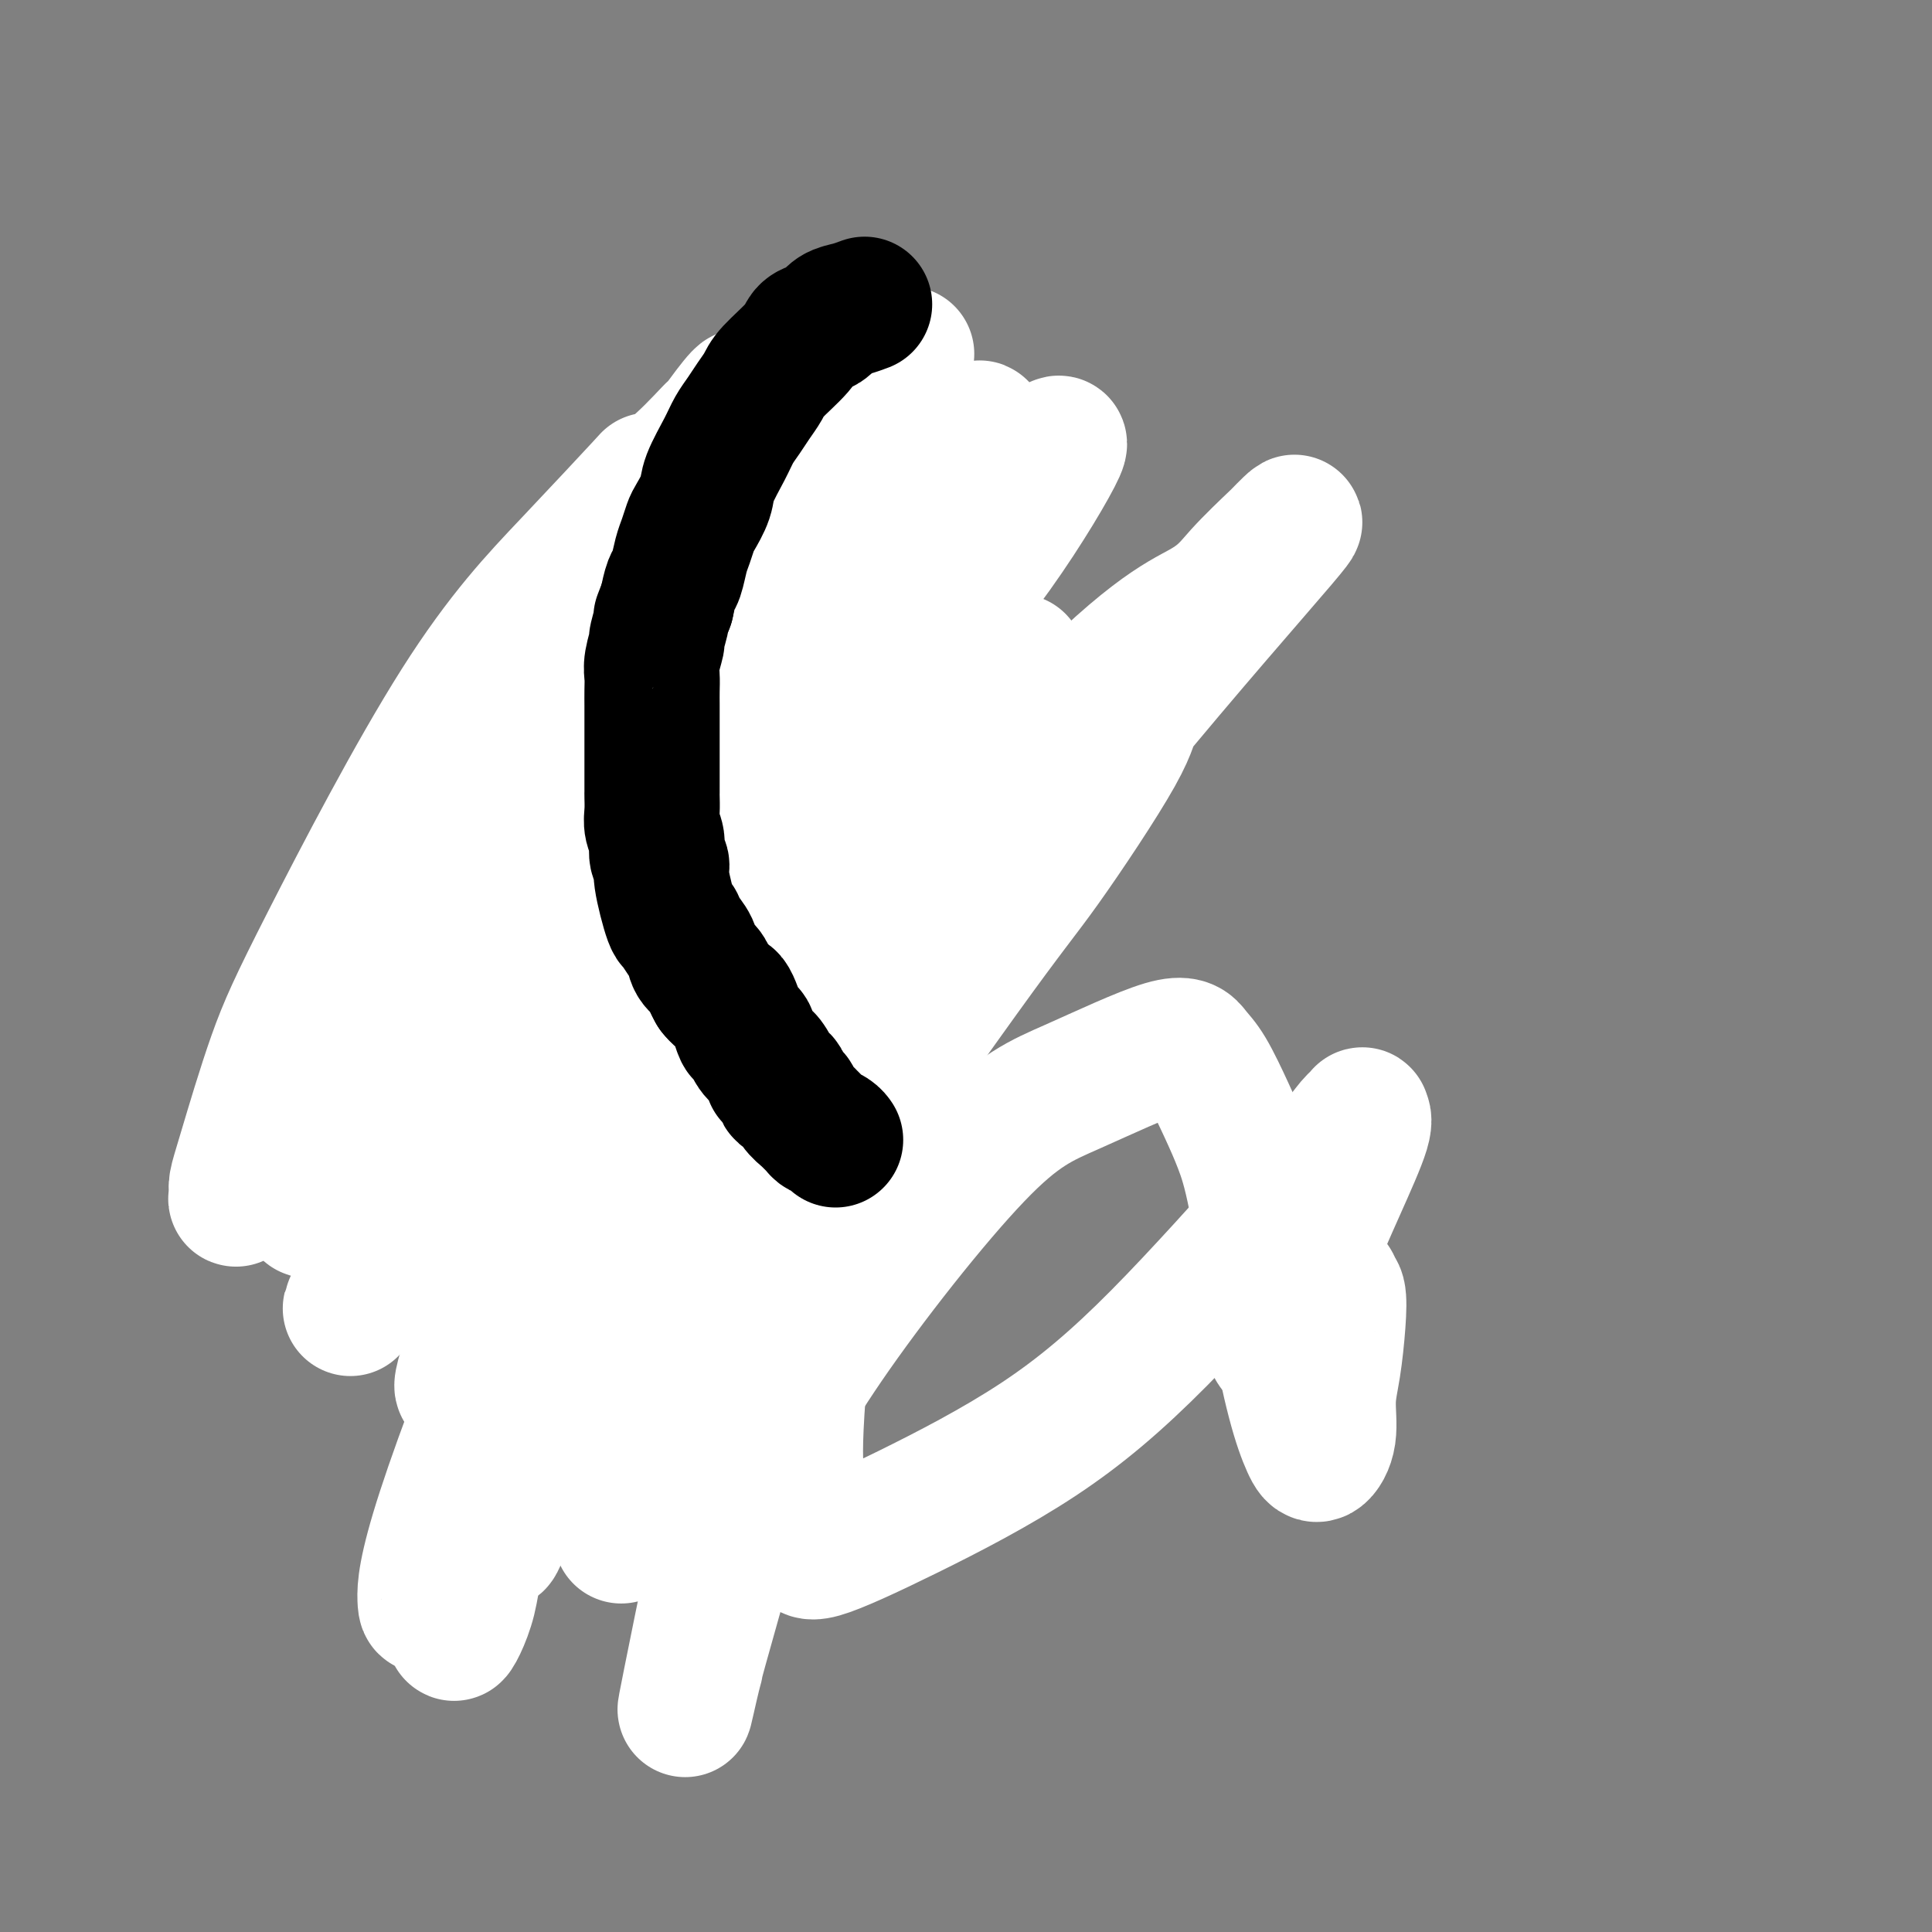 <svg viewBox='0 0 400 400' version='1.1' xmlns='http://www.w3.org/2000/svg' xmlns:xlink='http://www.w3.org/1999/xlink'><rect x="0" y="0" width="400" height="400" fill="#808080" stroke="none"/><g fill='none' stroke='#000000' stroke-width='6' stroke-linecap='round' stroke-linejoin='round'><path d='M97,260c-0.855,-0.971 -1.710,-1.943 -3,-4c-1.290,-2.057 -3.014,-5.201 -4,-7c-0.986,-1.799 -1.235,-2.255 -2,-4c-0.765,-1.745 -2.047,-4.781 -3,-7c-0.953,-2.219 -1.579,-3.622 -2,-5c-0.421,-1.378 -0.638,-2.732 -1,-4c-0.362,-1.268 -0.867,-2.449 -1,-3c-0.133,-0.551 0.108,-0.471 0,-2c-0.108,-1.529 -0.565,-4.667 -1,-7c-0.435,-2.333 -0.848,-3.861 -1,-5c-0.152,-1.139 -0.042,-1.888 0,-3c0.042,-1.112 0.015,-2.587 0,-4c-0.015,-1.413 -0.019,-2.765 0,-4c0.019,-1.235 0.061,-2.353 0,-4c-0.061,-1.647 -0.224,-3.823 0,-5c0.224,-1.177 0.833,-1.355 1,-3c0.167,-1.645 -0.110,-4.758 0,-7c0.110,-2.242 0.607,-3.615 1,-5c0.393,-1.385 0.683,-2.783 1,-4c0.317,-1.217 0.662,-2.254 1,-3c0.338,-0.746 0.668,-1.201 1,-2c0.332,-0.799 0.666,-1.943 1,-3c0.334,-1.057 0.667,-2.029 1,-3'/><path d='M86,162c1.517,-3.621 2.311,-2.675 3,-3c0.689,-0.325 1.273,-1.922 2,-3c0.727,-1.078 1.598,-1.636 2,-2c0.402,-0.364 0.335,-0.532 1,-1c0.665,-0.468 2.061,-1.235 3,-2c0.939,-0.765 1.421,-1.527 2,-2c0.579,-0.473 1.255,-0.656 2,-1c0.745,-0.344 1.559,-0.847 2,-1c0.441,-0.153 0.509,0.046 1,0c0.491,-0.046 1.406,-0.337 2,-1c0.594,-0.663 0.869,-1.698 2,-2c1.131,-0.302 3.119,0.129 4,0c0.881,-0.129 0.655,-0.818 1,-1c0.345,-0.182 1.261,0.143 2,0c0.739,-0.143 1.301,-0.755 2,-1c0.699,-0.245 1.535,-0.122 2,0c0.465,0.122 0.559,0.243 1,0c0.441,-0.243 1.228,-0.850 2,-1c0.772,-0.150 1.527,0.157 2,0c0.473,-0.157 0.663,-0.778 1,-1c0.337,-0.222 0.822,-0.046 2,0c1.178,0.046 3.048,-0.039 4,0c0.952,0.039 0.987,0.203 1,0c0.013,-0.203 0.004,-0.772 0,-1c-0.004,-0.228 -0.002,-0.114 0,0'/><path d='M92,243c1.913,1.480 3.826,2.960 5,4c1.174,1.040 1.610,1.641 2,2c0.390,0.359 0.735,0.476 1,1c0.265,0.524 0.451,1.453 1,2c0.549,0.547 1.462,0.710 2,1c0.538,0.290 0.703,0.708 1,1c0.297,0.292 0.727,0.460 1,1c0.273,0.540 0.388,1.454 1,2c0.612,0.546 1.722,0.724 2,1c0.278,0.276 -0.275,0.651 0,1c0.275,0.349 1.378,0.672 2,1c0.622,0.328 0.763,0.662 1,1c0.237,0.338 0.569,0.682 1,1c0.431,0.318 0.959,0.611 1,1c0.041,0.389 -0.407,0.875 0,1c0.407,0.125 1.667,-0.110 2,0c0.333,0.110 -0.261,0.566 0,1c0.261,0.434 1.378,0.848 2,1c0.622,0.152 0.749,0.044 1,0c0.251,-0.044 0.625,-0.022 1,0'/><path d='M119,266c4.357,3.724 1.750,1.533 1,1c-0.750,-0.533 0.359,0.593 1,1c0.641,0.407 0.816,0.095 1,0c0.184,-0.095 0.378,0.026 1,0c0.622,-0.026 1.672,-0.199 2,0c0.328,0.199 -0.066,0.772 0,1c0.066,0.228 0.591,0.113 1,0c0.409,-0.113 0.701,-0.223 1,0c0.299,0.223 0.605,0.778 1,1c0.395,0.222 0.879,0.112 1,0c0.121,-0.112 -0.122,-0.226 0,0c0.122,0.226 0.607,0.793 1,1c0.393,0.207 0.693,0.056 1,0c0.307,-0.056 0.621,-0.015 1,0c0.379,0.015 0.823,0.004 1,0c0.177,-0.004 0.089,-0.002 0,0'/><path d='M137,134c0.000,-0.067 0.000,-0.135 0,1c-0.000,1.135 -0.000,3.472 0,5c0.000,1.528 0.000,2.248 0,4c-0.000,1.752 -0.000,4.537 0,7c0.000,2.463 0.000,4.605 0,7c-0.000,2.395 -0.001,5.044 0,8c0.001,2.956 0.004,6.218 0,9c-0.004,2.782 -0.015,5.083 0,8c0.015,2.917 0.057,6.451 0,9c-0.057,2.549 -0.211,4.114 0,5c0.211,0.886 0.789,1.093 1,2c0.211,0.907 0.057,2.515 0,4c-0.057,1.485 -0.015,2.848 0,4c0.015,1.152 0.004,2.094 0,3c-0.004,0.906 -0.001,1.777 0,4c0.001,2.223 0.000,5.798 0,7c-0.000,1.202 -0.000,0.029 0,1c0.000,0.971 0.001,4.085 0,6c-0.001,1.915 -0.004,2.631 0,3c0.004,0.369 0.015,0.390 0,1c-0.015,0.610 -0.057,1.807 0,3c0.057,1.193 0.211,2.380 0,3c-0.211,0.620 -0.789,0.671 -1,2c-0.211,1.329 -0.057,3.935 0,5c0.057,1.065 0.016,0.590 0,1c-0.016,0.410 -0.008,1.705 0,3'/><path d='M137,249c-0.000,18.387 -0.001,6.856 0,3c0.001,-3.856 0.004,-0.036 0,2c-0.004,2.036 -0.016,2.289 0,3c0.016,0.711 0.061,1.881 0,3c-0.061,1.119 -0.226,2.187 0,3c0.226,0.813 0.844,1.371 1,2c0.156,0.629 -0.151,1.328 0,2c0.151,0.672 0.759,1.318 1,2c0.241,0.682 0.116,1.400 0,2c-0.116,0.600 -0.224,1.082 0,2c0.224,0.918 0.778,2.274 1,3c0.222,0.726 0.111,0.824 0,1c-0.111,0.176 -0.223,0.429 0,1c0.223,0.571 0.781,1.459 1,2c0.219,0.541 0.099,0.733 0,1c-0.099,0.267 -0.176,0.607 0,1c0.176,0.393 0.606,0.837 1,1c0.394,0.163 0.754,0.045 1,0c0.246,-0.045 0.379,-0.016 1,0c0.621,0.016 1.728,0.020 2,0c0.272,-0.020 -0.293,-0.065 0,0c0.293,0.065 1.444,0.239 2,0c0.556,-0.239 0.516,-0.890 1,-1c0.484,-0.110 1.491,0.322 2,0c0.509,-0.322 0.519,-1.396 1,-2c0.481,-0.604 1.433,-0.736 2,-1c0.567,-0.264 0.750,-0.658 1,-1c0.250,-0.342 0.567,-0.630 1,-1c0.433,-0.370 0.981,-0.820 2,-3c1.019,-2.180 2.510,-6.090 4,-10'/><path d='M162,264c1.265,-2.715 0.927,-2.504 1,-3c0.073,-0.496 0.556,-1.700 1,-3c0.444,-1.300 0.850,-2.697 1,-4c0.150,-1.303 0.043,-2.510 0,-4c-0.043,-1.490 -0.023,-3.261 0,-5c0.023,-1.739 0.050,-3.447 0,-5c-0.050,-1.553 -0.178,-2.953 0,-4c0.178,-1.047 0.662,-1.742 0,-5c-0.662,-3.258 -2.469,-9.078 -3,-12c-0.531,-2.922 0.213,-2.945 0,-4c-0.213,-1.055 -1.382,-3.143 -2,-5c-0.618,-1.857 -0.685,-3.482 -1,-5c-0.315,-1.518 -0.876,-2.928 -1,-4c-0.124,-1.072 0.191,-1.804 0,-3c-0.191,-1.196 -0.887,-2.855 -1,-4c-0.113,-1.145 0.358,-1.776 0,-3c-0.358,-1.224 -1.545,-3.041 -2,-5c-0.455,-1.959 -0.178,-4.061 0,-6c0.178,-1.939 0.258,-3.714 0,-5c-0.258,-1.286 -0.854,-2.082 -1,-3c-0.146,-0.918 0.157,-1.956 0,-3c-0.157,-1.044 -0.773,-2.093 -1,-3c-0.227,-0.907 -0.065,-1.671 0,-3c0.065,-1.329 0.032,-3.224 0,-4c-0.032,-0.776 -0.065,-0.435 0,-1c0.065,-0.565 0.227,-2.038 0,-3c-0.227,-0.962 -0.844,-1.412 -1,-2c-0.156,-0.588 0.150,-1.312 0,-2c-0.150,-0.688 -0.757,-1.339 -1,-2c-0.243,-0.661 -0.121,-1.330 0,-2'/><path d='M151,147c-2.161,-13.698 -0.565,-5.941 0,-3c0.565,2.941 0.099,1.068 0,0c-0.099,-1.068 0.170,-1.330 0,-2c-0.170,-0.670 -0.777,-1.747 -1,-2c-0.223,-0.253 -0.060,0.316 0,0c0.060,-0.316 0.017,-1.519 0,-2c-0.017,-0.481 -0.009,-0.241 0,0'/><path d='M148,139c1.008,-0.765 2.016,-1.529 3,-2c0.984,-0.471 1.944,-0.648 3,-1c1.056,-0.352 2.209,-0.879 3,-1c0.791,-0.121 1.222,0.164 2,0c0.778,-0.164 1.903,-0.776 3,-1c1.097,-0.224 2.166,-0.060 3,0c0.834,0.060 1.433,0.016 2,0c0.567,-0.016 1.102,-0.005 2,0c0.898,0.005 2.159,0.005 3,0c0.841,-0.005 1.262,-0.016 2,0c0.738,0.016 1.795,0.060 3,0c1.205,-0.060 2.559,-0.222 4,0c1.441,0.222 2.968,0.828 4,1c1.032,0.172 1.568,-0.091 3,0c1.432,0.091 3.761,0.534 5,1c1.239,0.466 1.389,0.954 2,1c0.611,0.046 1.682,-0.349 3,0c1.318,0.349 2.884,1.442 4,2c1.116,0.558 1.784,0.583 3,1c1.216,0.417 2.981,1.228 4,2c1.019,0.772 1.291,1.506 2,2c0.709,0.494 1.854,0.747 3,1'/></g>
<g fill='none' stroke='#FFFFFF' stroke-width='28' stroke-linecap='round' stroke-linejoin='round'><path d='M168,257c0.340,-3.566 0.679,-7.132 0,0c-0.679,7.132 -2.378,24.963 -3,35c-0.622,10.037 -0.169,12.280 0,14c0.169,1.720 0.053,2.917 0,4c-0.053,1.083 -0.043,2.050 0,3c0.043,0.950 0.120,1.882 0,3c-0.120,1.118 -0.438,2.423 0,3c0.438,0.577 1.631,0.426 2,1c0.369,0.574 -0.084,1.871 3,1c3.084,-0.871 9.707,-3.912 18,-8c8.293,-4.088 18.256,-9.224 27,-15c8.744,-5.776 16.270,-12.192 25,-21c8.730,-8.808 18.664,-20.007 25,-27c6.336,-6.993 9.075,-9.781 11,-12c1.925,-2.219 3.038,-3.871 4,-5c0.962,-1.129 1.773,-1.735 2,-2c0.227,-0.265 -0.131,-0.189 0,0c0.131,0.189 0.750,0.491 0,3c-0.750,2.509 -2.870,7.225 -5,12c-2.130,4.775 -4.270,9.608 -6,14c-1.730,4.392 -3.048,8.341 -4,11c-0.952,2.659 -1.537,4.027 -2,5c-0.463,0.973 -0.805,1.549 -1,2c-0.195,0.451 -0.245,0.775 0,1c0.245,0.225 0.784,0.350 2,-1c1.216,-1.350 3.108,-4.175 5,-7'/><path d='M271,271c1.432,-1.800 1.512,-2.301 2,-3c0.488,-0.699 1.385,-1.598 2,-2c0.615,-0.402 0.947,-0.307 1,0c0.053,0.307 -0.172,0.827 0,1c0.172,0.173 0.741,-0.002 1,1c0.259,1.002 0.207,3.180 0,6c-0.207,2.820 -0.568,6.280 -1,9c-0.432,2.720 -0.933,4.698 -1,7c-0.067,2.302 0.300,4.927 0,7c-0.300,2.073 -1.266,3.593 -2,4c-0.734,0.407 -1.235,-0.301 -2,-2c-0.765,-1.699 -1.792,-4.390 -3,-9c-1.208,-4.610 -2.595,-11.139 -4,-19c-1.405,-7.861 -2.827,-17.053 -4,-23c-1.173,-5.947 -2.097,-8.647 -3,-11c-0.903,-2.353 -1.786,-4.357 -3,-7c-1.214,-2.643 -2.761,-5.925 -4,-8c-1.239,-2.075 -2.171,-2.942 -3,-4c-0.829,-1.058 -1.557,-2.306 -6,-1c-4.443,1.306 -12.603,5.165 -19,8c-6.397,2.835 -11.032,4.647 -20,14c-8.968,9.353 -22.269,26.249 -31,39c-8.731,12.751 -12.890,21.357 -15,26c-2.110,4.643 -2.169,5.324 -4,12c-1.831,6.676 -5.435,19.349 -7,25c-1.565,5.651 -1.092,4.281 -1,4c0.092,-0.281 -0.196,0.527 -1,4c-0.804,3.473 -2.123,9.611 0,-1c2.123,-10.611 7.687,-37.972 11,-52c3.313,-14.028 4.375,-14.722 6,-21c1.625,-6.278 3.812,-18.139 6,-30'/><path d='M166,245c4.679,-20.694 4.878,-20.430 4,-19c-0.878,1.430 -2.833,4.028 -6,11c-3.167,6.972 -7.546,18.320 -11,29c-3.454,10.680 -5.983,20.691 -8,28c-2.017,7.309 -3.523,11.916 -4,15c-0.477,3.084 0.074,4.644 0,6c-0.074,1.356 -0.772,2.507 1,-3c1.772,-5.507 6.013,-17.674 9,-27c2.987,-9.326 4.718,-15.812 7,-25c2.282,-9.188 5.113,-21.077 7,-30c1.887,-8.923 2.829,-14.878 4,-21c1.171,-6.122 2.571,-12.411 3,-15c0.429,-2.589 -0.111,-1.479 0,-2c0.111,-0.521 0.874,-2.674 0,-2c-0.874,0.674 -3.386,4.174 -6,10c-2.614,5.826 -5.331,13.979 -11,31c-5.669,17.021 -14.290,42.911 -18,55c-3.710,12.089 -2.509,10.378 -3,13c-0.491,2.622 -2.675,9.576 -4,14c-1.325,4.424 -1.792,6.317 -1,4c0.792,-2.317 2.844,-8.843 4,-14c1.156,-5.157 1.418,-8.944 11,-33c9.582,-24.056 28.485,-68.382 36,-86c7.515,-17.618 3.644,-8.527 3,-7c-0.644,1.527 1.941,-4.508 3,-7c1.059,-2.492 0.593,-1.440 1,-2c0.407,-0.560 1.688,-2.731 0,-1c-1.688,1.731 -6.344,7.366 -11,13'/><path d='M176,180c-5.153,8.731 -12.535,24.058 -19,39c-6.465,14.942 -12.013,29.500 -16,40c-3.987,10.500 -6.411,16.942 -8,21c-1.589,4.058 -2.341,5.732 -3,7c-0.659,1.268 -1.225,2.129 2,-7c3.225,-9.129 10.240,-28.248 15,-41c4.760,-12.752 7.265,-19.136 11,-29c3.735,-9.864 8.701,-23.209 12,-31c3.299,-7.791 4.931,-10.027 6,-13c1.069,-2.973 1.573,-6.681 1,-8c-0.573,-1.319 -2.224,-0.248 -4,0c-1.776,0.248 -3.677,-0.327 -10,4c-6.323,4.327 -17.068,13.556 -26,23c-8.932,9.444 -16.053,19.104 -22,29c-5.947,9.896 -10.722,20.027 -13,25c-2.278,4.973 -2.060,4.787 -2,5c0.060,0.213 -0.039,0.826 0,1c0.039,0.174 0.216,-0.089 4,-5c3.784,-4.911 11.174,-14.468 21,-28c9.826,-13.532 22.087,-31.037 28,-39c5.913,-7.963 5.477,-6.383 7,-8c1.523,-1.617 5.005,-6.430 7,-9c1.995,-2.570 2.504,-2.896 3,-3c0.496,-0.104 0.979,0.015 2,-2c1.021,-2.015 2.580,-6.164 0,-1c-2.580,5.164 -9.300,19.642 -14,29c-4.700,9.358 -7.381,13.596 -12,26c-4.619,12.404 -11.177,32.972 -15,46c-3.823,13.028 -4.912,18.514 -6,24'/><path d='M125,275c-3.162,12.622 -0.567,9.179 0,9c0.567,-0.179 -0.893,2.908 0,3c0.893,0.092 4.138,-2.810 9,-11c4.862,-8.190 11.340,-21.666 18,-35c6.660,-13.334 13.500,-26.525 18,-36c4.500,-9.475 6.659,-15.236 9,-21c2.341,-5.764 4.863,-11.533 6,-14c1.137,-2.467 0.888,-1.633 1,-2c0.112,-0.367 0.583,-1.934 1,-3c0.417,-1.066 0.779,-1.632 -1,0c-1.779,1.632 -5.699,5.460 -12,14c-6.301,8.540 -14.984,21.791 -22,33c-7.016,11.209 -12.367,20.377 -16,27c-3.633,6.623 -5.549,10.700 -7,13c-1.451,2.300 -2.437,2.824 -3,4c-0.563,1.176 -0.704,3.003 0,-1c0.704,-4.003 2.255,-13.837 5,-25c2.745,-11.163 6.686,-23.656 15,-41c8.314,-17.344 21.000,-39.540 30,-54c9.000,-14.460 14.313,-21.186 17,-25c2.687,-3.814 2.746,-4.718 4,-7c1.254,-2.282 3.702,-5.941 5,-8c1.298,-2.059 1.445,-2.517 1,-3c-0.445,-0.483 -1.484,-0.991 -1,-2c0.484,-1.009 2.489,-2.519 -2,0c-4.489,2.519 -15.474,9.067 -26,17c-10.526,7.933 -20.595,17.250 -30,28c-9.405,10.750 -18.148,22.933 -26,37c-7.852,14.067 -14.815,30.019 -21,44c-6.185,13.981 -11.593,25.990 -17,38'/><path d='M80,254c-8.095,17.889 -9.334,21.613 -5,11c4.334,-10.613 14.240,-35.561 21,-51c6.760,-15.439 10.374,-21.368 19,-35c8.626,-13.632 22.264,-34.965 29,-46c6.736,-11.035 6.572,-11.770 7,-13c0.428,-1.230 1.449,-2.954 2,-4c0.551,-1.046 0.631,-1.414 1,-2c0.369,-0.586 1.025,-1.389 -1,0c-2.025,1.389 -6.732,4.971 -17,19c-10.268,14.029 -26.098,38.505 -34,51c-7.902,12.495 -7.876,13.010 -10,17c-2.124,3.990 -6.400,11.455 -9,16c-2.600,4.545 -3.525,6.170 -4,7c-0.475,0.830 -0.499,0.865 0,0c0.499,-0.865 1.520,-2.631 6,-12c4.480,-9.369 12.419,-26.342 28,-48c15.581,-21.658 38.804,-48.001 51,-62c12.196,-13.999 13.367,-15.654 15,-18c1.633,-2.346 3.730,-5.385 5,-7c1.270,-1.615 1.715,-1.808 2,-2c0.285,-0.192 0.410,-0.385 1,-1c0.590,-0.615 1.644,-1.653 -1,1c-2.644,2.653 -8.987,8.998 -19,19c-10.013,10.002 -23.698,23.662 -35,36c-11.302,12.338 -20.222,23.353 -30,39c-9.778,15.647 -20.415,35.926 -25,45c-4.585,9.074 -3.119,6.943 -5,12c-1.881,5.057 -7.109,17.302 -4,10c3.109,-7.302 14.554,-34.151 26,-61'/><path d='M94,175c8.622,-17.609 17.177,-31.133 23,-41c5.823,-9.867 8.914,-16.078 11,-20c2.086,-3.922 3.169,-5.556 4,-7c0.831,-1.444 1.412,-2.698 2,-4c0.588,-1.302 1.182,-2.653 1,-3c-0.182,-0.347 -1.141,0.309 -1,0c0.141,-0.309 1.384,-1.582 -1,1c-2.384,2.582 -8.393,9.019 -15,16c-6.607,6.981 -13.813,14.507 -23,29c-9.187,14.493 -20.357,35.953 -27,49c-6.643,13.047 -8.760,17.681 -11,24c-2.240,6.319 -4.603,14.325 -6,19c-1.397,4.675 -1.828,6.020 -2,7c-0.172,0.980 -0.084,1.594 0,2c0.084,0.406 0.165,0.603 0,1c-0.165,0.397 -0.576,0.995 1,-4c1.576,-4.995 5.138,-15.583 7,-22c1.862,-6.417 2.024,-8.662 10,-23c7.976,-14.338 23.766,-40.767 32,-54c8.234,-13.233 8.913,-13.268 13,-18c4.087,-4.732 11.581,-14.161 17,-20c5.419,-5.839 8.762,-8.087 12,-11c3.238,-2.913 6.370,-6.491 7,-7c0.630,-0.509 -1.242,2.052 1,-1c2.242,-3.052 8.598,-11.718 2,0c-6.598,11.718 -26.150,43.821 -36,60c-9.850,16.179 -9.998,16.433 -14,24c-4.002,7.567 -11.858,22.448 -18,35c-6.142,12.552 -10.571,22.776 -15,33'/><path d='M68,240c-5.423,11.338 -2.482,5.685 -2,5c0.482,-0.685 -1.496,3.600 -2,5c-0.504,1.400 0.465,-0.085 0,0c-0.465,0.085 -2.364,1.740 3,-7c5.364,-8.740 17.989,-27.874 32,-46c14.011,-18.126 29.406,-35.244 44,-49c14.594,-13.756 28.385,-24.149 39,-32c10.615,-7.851 18.053,-13.161 23,-16c4.947,-2.839 7.403,-3.208 10,-5c2.597,-1.792 5.334,-5.008 4,-2c-1.334,3.008 -6.738,12.239 -13,21c-6.262,8.761 -13.380,17.051 -26,36c-12.620,18.949 -30.740,48.557 -44,74c-13.260,25.443 -21.658,46.722 -27,63c-5.342,16.278 -7.627,27.556 -10,36c-2.373,8.444 -4.832,14.055 -5,15c-0.168,0.945 1.957,-2.776 3,-7c1.043,-4.224 1.003,-8.953 7,-25c5.997,-16.047 18.030,-43.414 31,-66c12.970,-22.586 26.876,-40.392 39,-56c12.124,-15.608 22.465,-29.018 27,-35c4.535,-5.982 3.264,-4.535 3,-4c-0.264,0.535 0.478,0.160 3,-3c2.522,-3.160 6.824,-9.104 0,-1c-6.824,8.104 -24.774,30.257 -35,43c-10.226,12.743 -12.728,16.075 -23,35c-10.272,18.925 -28.313,53.444 -36,69c-7.687,15.556 -5.019,12.149 -5,14c0.019,1.851 -2.610,8.960 -4,13c-1.390,4.040 -1.540,5.011 -1,4c0.540,-1.011 1.770,-4.006 3,-7'/><path d='M106,312c3.775,-9.732 11.713,-30.563 33,-62c21.287,-31.437 55.922,-73.479 77,-96c21.078,-22.521 28.597,-25.519 33,-28c4.403,-2.481 5.690,-4.444 8,-7c2.310,-2.556 5.643,-5.706 7,-7c1.357,-1.294 0.740,-0.734 2,-2c1.260,-1.266 4.399,-4.358 -1,2c-5.399,6.358 -19.335,22.167 -34,40c-14.665,17.833 -30.057,37.691 -41,53c-10.943,15.309 -17.437,26.071 -22,34c-4.563,7.929 -7.197,13.026 -8,15c-0.803,1.974 0.223,0.826 -1,3c-1.223,2.174 -4.696,7.672 3,-3c7.696,-10.672 26.561,-37.512 37,-52c10.439,-14.488 12.451,-16.624 17,-23c4.549,-6.376 11.636,-16.990 15,-23c3.364,-6.010 3.006,-7.414 4,-9c0.994,-1.586 3.339,-3.352 0,-3c-3.339,0.352 -12.362,2.824 -26,12c-13.638,9.176 -31.890,25.058 -47,40c-15.110,14.942 -27.077,28.945 -36,41c-8.923,12.055 -14.801,22.161 -19,29c-4.199,6.839 -6.720,10.412 -8,13c-1.280,2.588 -1.318,4.193 -2,6c-0.682,1.807 -2.007,3.816 -1,0c1.007,-3.816 4.347,-13.456 12,-28c7.653,-14.544 19.618,-33.991 31,-51c11.382,-17.009 22.180,-31.579 27,-38c4.820,-6.421 3.663,-4.692 4,-5c0.337,-0.308 2.169,-2.654 4,-5'/><path d='M174,158c10.302,-15.605 3.056,-5.119 0,-1c-3.056,4.119 -1.924,1.870 -7,11c-5.076,9.130 -16.362,29.637 -26,48c-9.638,18.363 -17.630,34.580 -26,53c-8.370,18.420 -17.118,39.042 -21,48c-3.882,8.958 -2.897,6.252 -3,7c-0.103,0.748 -1.293,4.950 -2,7c-0.707,2.050 -0.931,1.946 -1,0c-0.069,-1.946 0.016,-5.735 4,-18c3.984,-12.265 11.866,-33.006 20,-51c8.134,-17.994 16.519,-33.241 22,-43c5.481,-9.759 8.058,-14.030 10,-17c1.942,-2.970 3.248,-4.640 4,-6c0.752,-1.360 0.949,-2.409 1,-3c0.051,-0.591 -0.044,-0.725 0,-1c0.044,-0.275 0.228,-0.692 -2,3c-2.228,3.692 -6.869,11.494 -12,22c-5.131,10.506 -10.752,23.716 -13,29c-2.248,5.284 -1.124,2.642 0,0'/></g>
<g fill='none' stroke='#000000' stroke-width='28' stroke-linecap='round' stroke-linejoin='round'><path d='M139,135c-0.377,-0.101 -0.755,-0.202 -1,0c-0.245,0.202 -0.359,0.706 -1,2c-0.641,1.294 -1.809,3.378 -3,5c-1.191,1.622 -2.404,2.783 -4,6c-1.596,3.217 -3.576,8.490 -5,13c-1.424,4.510 -2.293,8.258 -3,11c-0.707,2.742 -1.251,4.478 -2,6c-0.749,1.522 -1.702,2.831 -2,4c-0.298,1.169 0.060,2.198 0,3c-0.060,0.802 -0.538,1.378 -1,2c-0.462,0.622 -0.907,1.290 -1,2c-0.093,0.710 0.167,1.460 0,2c-0.167,0.540 -0.762,0.868 -1,1c-0.238,0.132 -0.119,0.066 0,0'/></g>
<g fill='none' stroke='#FFFFFF' stroke-width='28' stroke-linecap='round' stroke-linejoin='round'><path d='M148,141c-2.276,2.045 -4.553,4.091 -10,12c-5.447,7.909 -14.066,21.683 -21,34c-6.934,12.317 -12.185,23.177 -16,32c-3.815,8.823 -6.196,15.609 -8,21c-1.804,5.391 -3.033,9.386 -4,12c-0.967,2.614 -1.673,3.847 -2,5c-0.327,1.153 -0.276,2.225 0,2c0.276,-0.225 0.777,-1.749 2,-5c1.223,-3.251 3.169,-8.229 7,-16c3.831,-7.771 9.549,-18.334 16,-28c6.451,-9.666 13.637,-18.434 20,-27c6.363,-8.566 11.905,-16.930 18,-25c6.095,-8.070 12.743,-15.846 18,-22c5.257,-6.154 9.122,-10.687 12,-14c2.878,-3.313 4.770,-5.407 6,-7c1.230,-1.593 1.798,-2.684 2,-3c0.202,-0.316 0.038,0.144 -1,1c-1.038,0.856 -2.949,2.106 -8,8c-5.051,5.894 -13.240,16.430 -21,26c-7.760,9.570 -15.091,18.174 -21,26c-5.909,7.826 -10.397,14.875 -15,22c-4.603,7.125 -9.322,14.326 -12,19c-2.678,4.674 -3.316,6.820 -4,8c-0.684,1.180 -1.415,1.395 -2,2c-0.585,0.605 -1.024,1.602 0,-1c1.024,-2.602 3.512,-8.801 6,-15'/><path d='M110,208c3.877,-8.519 10.569,-21.816 17,-33c6.431,-11.184 12.599,-20.256 16,-26c3.401,-5.744 4.033,-8.161 5,-10c0.967,-1.839 2.267,-3.099 3,-4c0.733,-0.901 0.897,-1.442 0,-1c-0.897,0.442 -2.855,1.865 -5,3c-2.145,1.135 -4.475,1.980 -13,12c-8.525,10.020 -23.244,29.214 -31,40c-7.756,10.786 -8.550,13.164 -11,18c-2.450,4.836 -6.555,12.129 -9,16c-2.445,3.871 -3.228,4.321 -4,6c-0.772,1.679 -1.533,4.587 0,0c1.533,-4.587 5.359,-16.668 12,-31c6.641,-14.332 16.097,-30.913 25,-45c8.903,-14.087 17.253,-25.679 23,-34c5.747,-8.321 8.890,-13.371 11,-17c2.110,-3.629 3.186,-5.838 4,-7c0.814,-1.162 1.365,-1.276 2,-2c0.635,-0.724 1.355,-2.059 0,-1c-1.355,1.059 -4.783,4.511 -10,10c-5.217,5.489 -12.222,13.016 -26,35c-13.778,21.984 -34.328,58.427 -43,74c-8.672,15.573 -5.466,10.278 -5,10c0.466,-0.278 -1.810,4.463 -2,3c-0.190,-1.463 1.705,-9.130 9,-24c7.295,-14.870 19.991,-36.943 28,-49c8.009,-12.057 11.332,-14.098 18,-22c6.668,-7.902 16.680,-21.666 21,-27c4.320,-5.334 2.949,-2.238 3,-2c0.051,0.238 1.526,-2.381 3,-5'/><path d='M151,95c7.075,-8.455 2.261,-1.594 1,0c-1.261,1.594 1.030,-2.080 -1,0c-2.030,2.080 -8.381,9.912 -16,20c-7.619,10.088 -16.505,22.431 -21,29c-4.495,6.569 -4.600,7.365 -6,10c-1.400,2.635 -4.097,7.108 -5,8c-0.903,0.892 -0.012,-1.798 -1,3c-0.988,4.798 -3.854,17.085 -5,22c-1.146,4.915 -0.573,2.457 0,0'/></g>
<g fill='none' stroke='#000000' stroke-width='28' stroke-linecap='round' stroke-linejoin='round'><path d='M179,63c-0.977,0.363 -1.953,0.726 -3,1c-1.047,0.274 -2.164,0.459 -3,1c-0.836,0.541 -1.390,1.440 -2,2c-0.610,0.560 -1.276,0.782 -2,1c-0.724,0.218 -1.506,0.431 -2,1c-0.494,0.569 -0.698,1.492 -2,3c-1.302,1.508 -3.700,3.600 -5,5c-1.300,1.400 -1.502,2.108 -2,3c-0.498,0.892 -1.293,1.968 -2,3c-0.707,1.032 -1.326,2.021 -2,3c-0.674,0.979 -1.403,1.946 -2,3c-0.597,1.054 -1.063,2.193 -2,4c-0.937,1.807 -2.345,4.283 -3,6c-0.655,1.717 -0.557,2.674 -1,4c-0.443,1.326 -1.428,3.021 -2,4c-0.572,0.979 -0.731,1.244 -1,2c-0.269,0.756 -0.650,2.004 -1,3c-0.350,0.996 -0.671,1.741 -1,3c-0.329,1.259 -0.665,3.031 -1,4c-0.335,0.969 -0.667,1.134 -1,2c-0.333,0.866 -0.666,2.433 -1,4'/><path d='M138,125c-2.327,6.008 -1.145,3.026 -1,3c0.145,-0.026 -0.746,2.902 -1,4c-0.254,1.098 0.128,0.366 0,1c-0.128,0.634 -0.766,2.635 -1,4c-0.234,1.365 -0.063,2.094 0,3c0.063,0.906 0.017,1.988 0,3c-0.017,1.012 -0.004,1.953 0,3c0.004,1.047 0.001,2.200 0,3c-0.001,0.800 -0.000,1.247 0,2c0.000,0.753 0.000,1.813 0,3c-0.000,1.187 -0.000,2.502 0,3c0.000,0.498 0.000,0.181 0,1c-0.000,0.819 -0.001,2.775 0,4c0.001,1.225 0.004,1.720 0,2c-0.004,0.280 -0.016,0.343 0,1c0.016,0.657 0.061,1.906 0,3c-0.061,1.094 -0.228,2.034 0,3c0.228,0.966 0.852,1.959 1,3c0.148,1.041 -0.182,2.130 0,3c0.182,0.870 0.874,1.520 1,2c0.126,0.480 -0.313,0.789 0,3c0.313,2.211 1.378,6.325 2,8c0.622,1.675 0.800,0.910 1,1c0.200,0.090 0.421,1.035 1,2c0.579,0.965 1.517,1.949 2,3c0.483,1.051 0.511,2.168 1,3c0.489,0.832 1.439,1.378 2,2c0.561,0.622 0.732,1.321 1,2c0.268,0.679 0.634,1.340 1,2'/><path d='M148,205c1.963,2.505 2.370,1.269 3,2c0.630,0.731 1.482,3.429 2,5c0.518,1.571 0.702,2.017 1,2c0.298,-0.017 0.711,-0.495 1,0c0.289,0.495 0.453,1.964 1,3c0.547,1.036 1.475,1.638 2,2c0.525,0.362 0.646,0.482 1,1c0.354,0.518 0.939,1.433 1,2c0.061,0.567 -0.403,0.784 0,1c0.403,0.216 1.671,0.430 2,1c0.329,0.570 -0.282,1.496 0,2c0.282,0.504 1.456,0.587 2,1c0.544,0.413 0.459,1.157 1,2c0.541,0.843 1.707,1.784 2,2c0.293,0.216 -0.286,-0.292 0,0c0.286,0.292 1.436,1.385 2,2c0.564,0.615 0.543,0.752 1,1c0.457,0.248 1.392,0.605 2,1c0.608,0.395 0.888,0.827 1,1c0.112,0.173 0.056,0.086 0,0'/></g>
</svg>